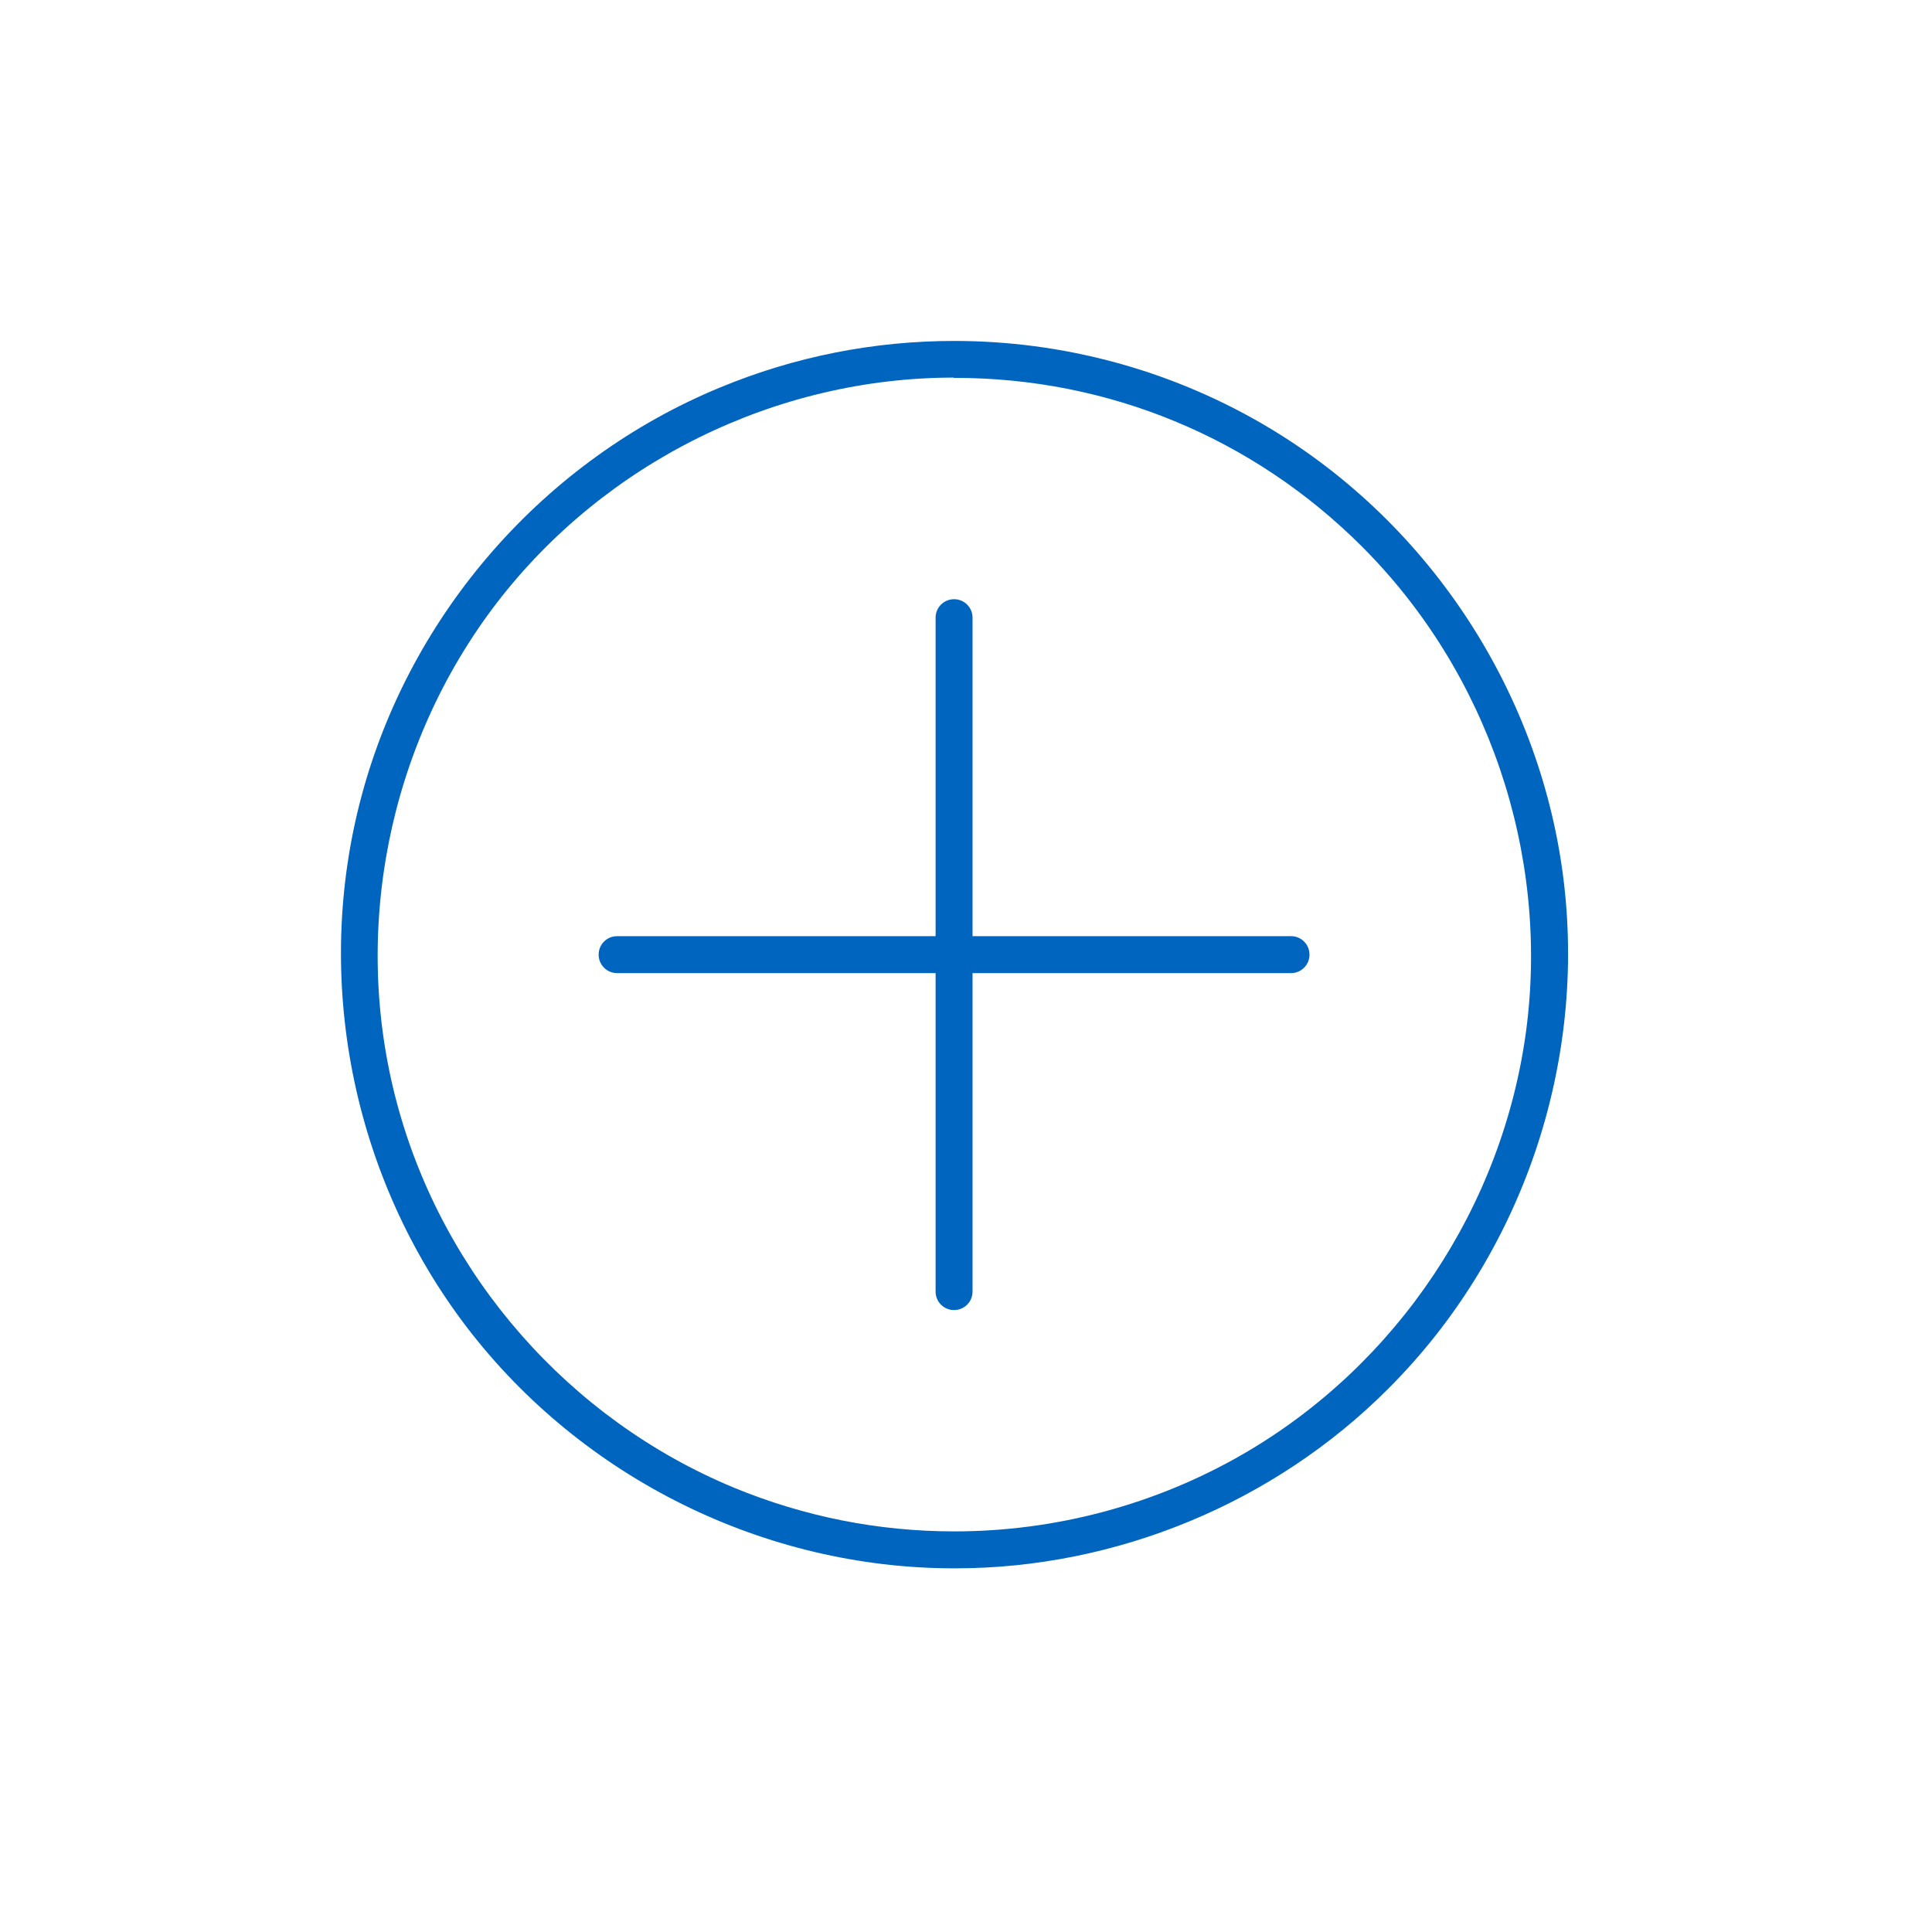 <svg width="68" height="68" viewBox="0 0 68 68" fill="none" xmlns="http://www.w3.org/2000/svg">
<g clip-path="url(#clip0_2081_33636)">
<path d="M33.58 55.2C26.91 55.2 20.51 52.03 16.45 46.74C12.39 41.44 11 34.44 12.73 28C14.46 21.56 19.17 16.19 25.34 13.64C27.97 12.55 30.75 12 33.59 12C37.38 12 41.12 13 44.4 14.9C50.17 18.24 54.14 24.18 55.01 30.79C55.88 37.4 53.58 44.17 48.86 48.88C44.85 52.9 39.29 55.2 33.62 55.2H33.58ZM33.57 13.29C27.3 13.29 21.28 16.27 17.47 21.24C13.66 26.22 12.35 32.81 13.98 38.86C15.61 44.92 20.04 49.96 25.83 52.36C28.3 53.38 30.91 53.9 33.59 53.9C37.15 53.9 40.67 52.96 43.75 51.18C49.18 48.04 52.9 42.46 53.72 36.24C54.53 30.03 52.37 23.67 47.94 19.24C44.11 15.41 39.02 13.3 33.61 13.3H33.57V13.29ZM33.58 46.11C33.22 46.11 32.93 45.82 32.93 45.46V34.25H21.72C21.36 34.25 21.07 33.96 21.07 33.6C21.07 33.24 21.36 32.95 21.72 32.95H32.93V21.74C32.93 21.38 33.22 21.09 33.58 21.09C33.94 21.09 34.23 21.38 34.23 21.74V32.95H45.44C45.8 32.95 46.09 33.24 46.09 33.6C46.09 33.96 45.8 34.25 45.44 34.25H34.23V45.46C34.23 45.82 33.94 46.11 33.58 46.11Z" fill="#0065BF"/>
</g>
<defs>
<clipPath id="clip0_2081_33636">
<rect width="43.19" height="43.2" fill="white" transform="translate(12 12)"/>
</clipPath>
</defs>
</svg>
